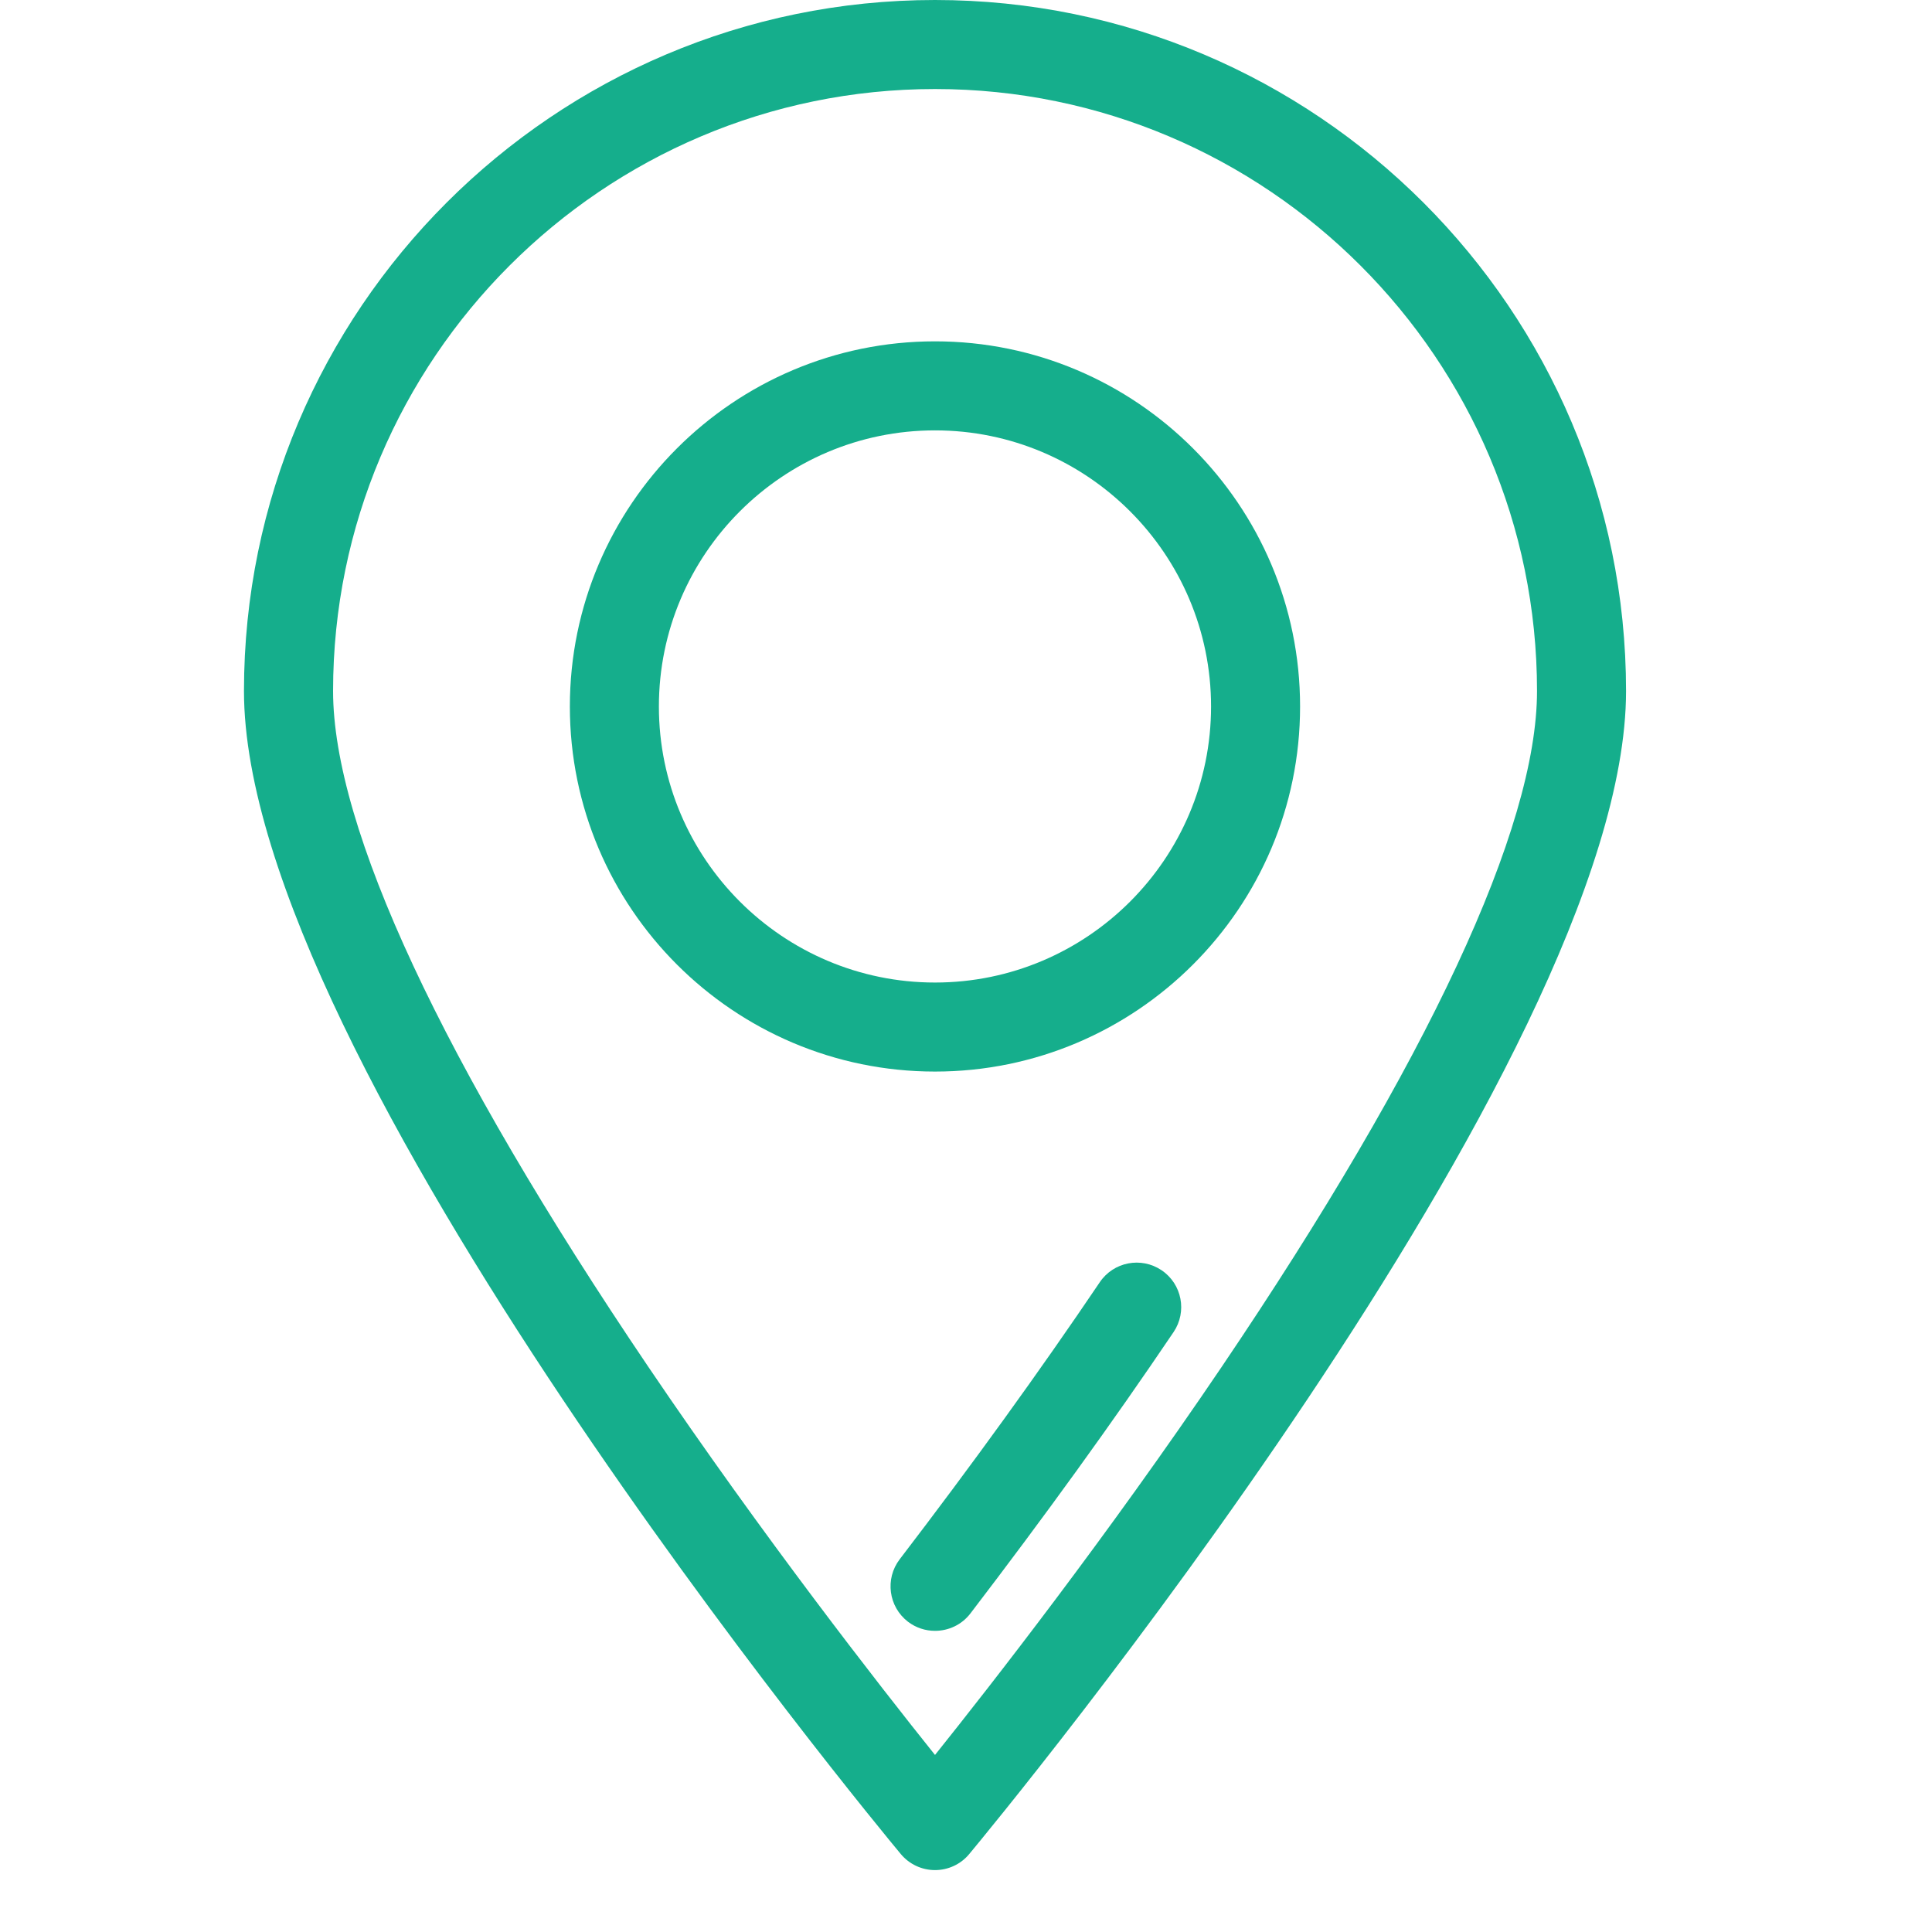 <?xml version="1.0" encoding="UTF-8"?> <svg xmlns="http://www.w3.org/2000/svg" width="25" height="25" viewBox="0 0 25 25" fill="none"> <g clip-path="url(#clip0_51_265)"> <path d="M12.099 0C7.169 0 3.157 4.011 3.157 8.942C3.157 13.716 11.309 23.574 11.656 23.991C11.766 24.123 11.928 24.199 12.099 24.199C12.27 24.199 12.433 24.123 12.542 23.991C12.889 23.574 21.041 13.716 21.041 8.942C21.041 4.011 17.03 0 12.099 0ZM12.099 22.709C11.376 21.806 9.875 19.883 8.388 17.685C5.72 13.738 4.31 10.714 4.31 8.942C4.31 4.647 7.804 1.152 12.099 1.152C16.394 1.152 19.889 4.647 19.889 8.942C19.889 10.714 18.478 13.738 15.81 17.685C14.324 19.883 12.822 21.806 12.099 22.709Z" fill="#15AE8C"></path> <path d="M15.031 16.437C14.767 16.259 14.409 16.328 14.231 16.592C13.454 17.743 12.582 18.949 11.642 20.177C11.449 20.43 11.497 20.791 11.749 20.985C11.854 21.065 11.977 21.103 12.099 21.103C12.272 21.103 12.444 21.026 12.557 20.878C13.511 19.631 14.396 18.407 15.186 17.237C15.364 16.973 15.295 16.615 15.031 16.437Z" fill="#15AE8C"></path> <path d="M12.099 4.417C9.493 4.417 7.374 6.536 7.374 9.142C7.374 11.747 9.493 13.866 12.099 13.866C14.704 13.866 16.823 11.747 16.823 9.142C16.823 6.536 14.704 4.417 12.099 4.417ZM12.099 12.714C10.129 12.714 8.526 11.111 8.526 9.142C8.526 7.172 10.129 5.569 12.099 5.569C14.069 5.569 15.671 7.172 15.671 9.142C15.671 11.111 14.069 12.714 12.099 12.714Z" fill="#15AE8C"></path> </g> <defs> <clipPath id="clip0_51_265"> <rect width="24.199" height="24.199" fill="white"></rect> </clipPath> </defs> </svg> 